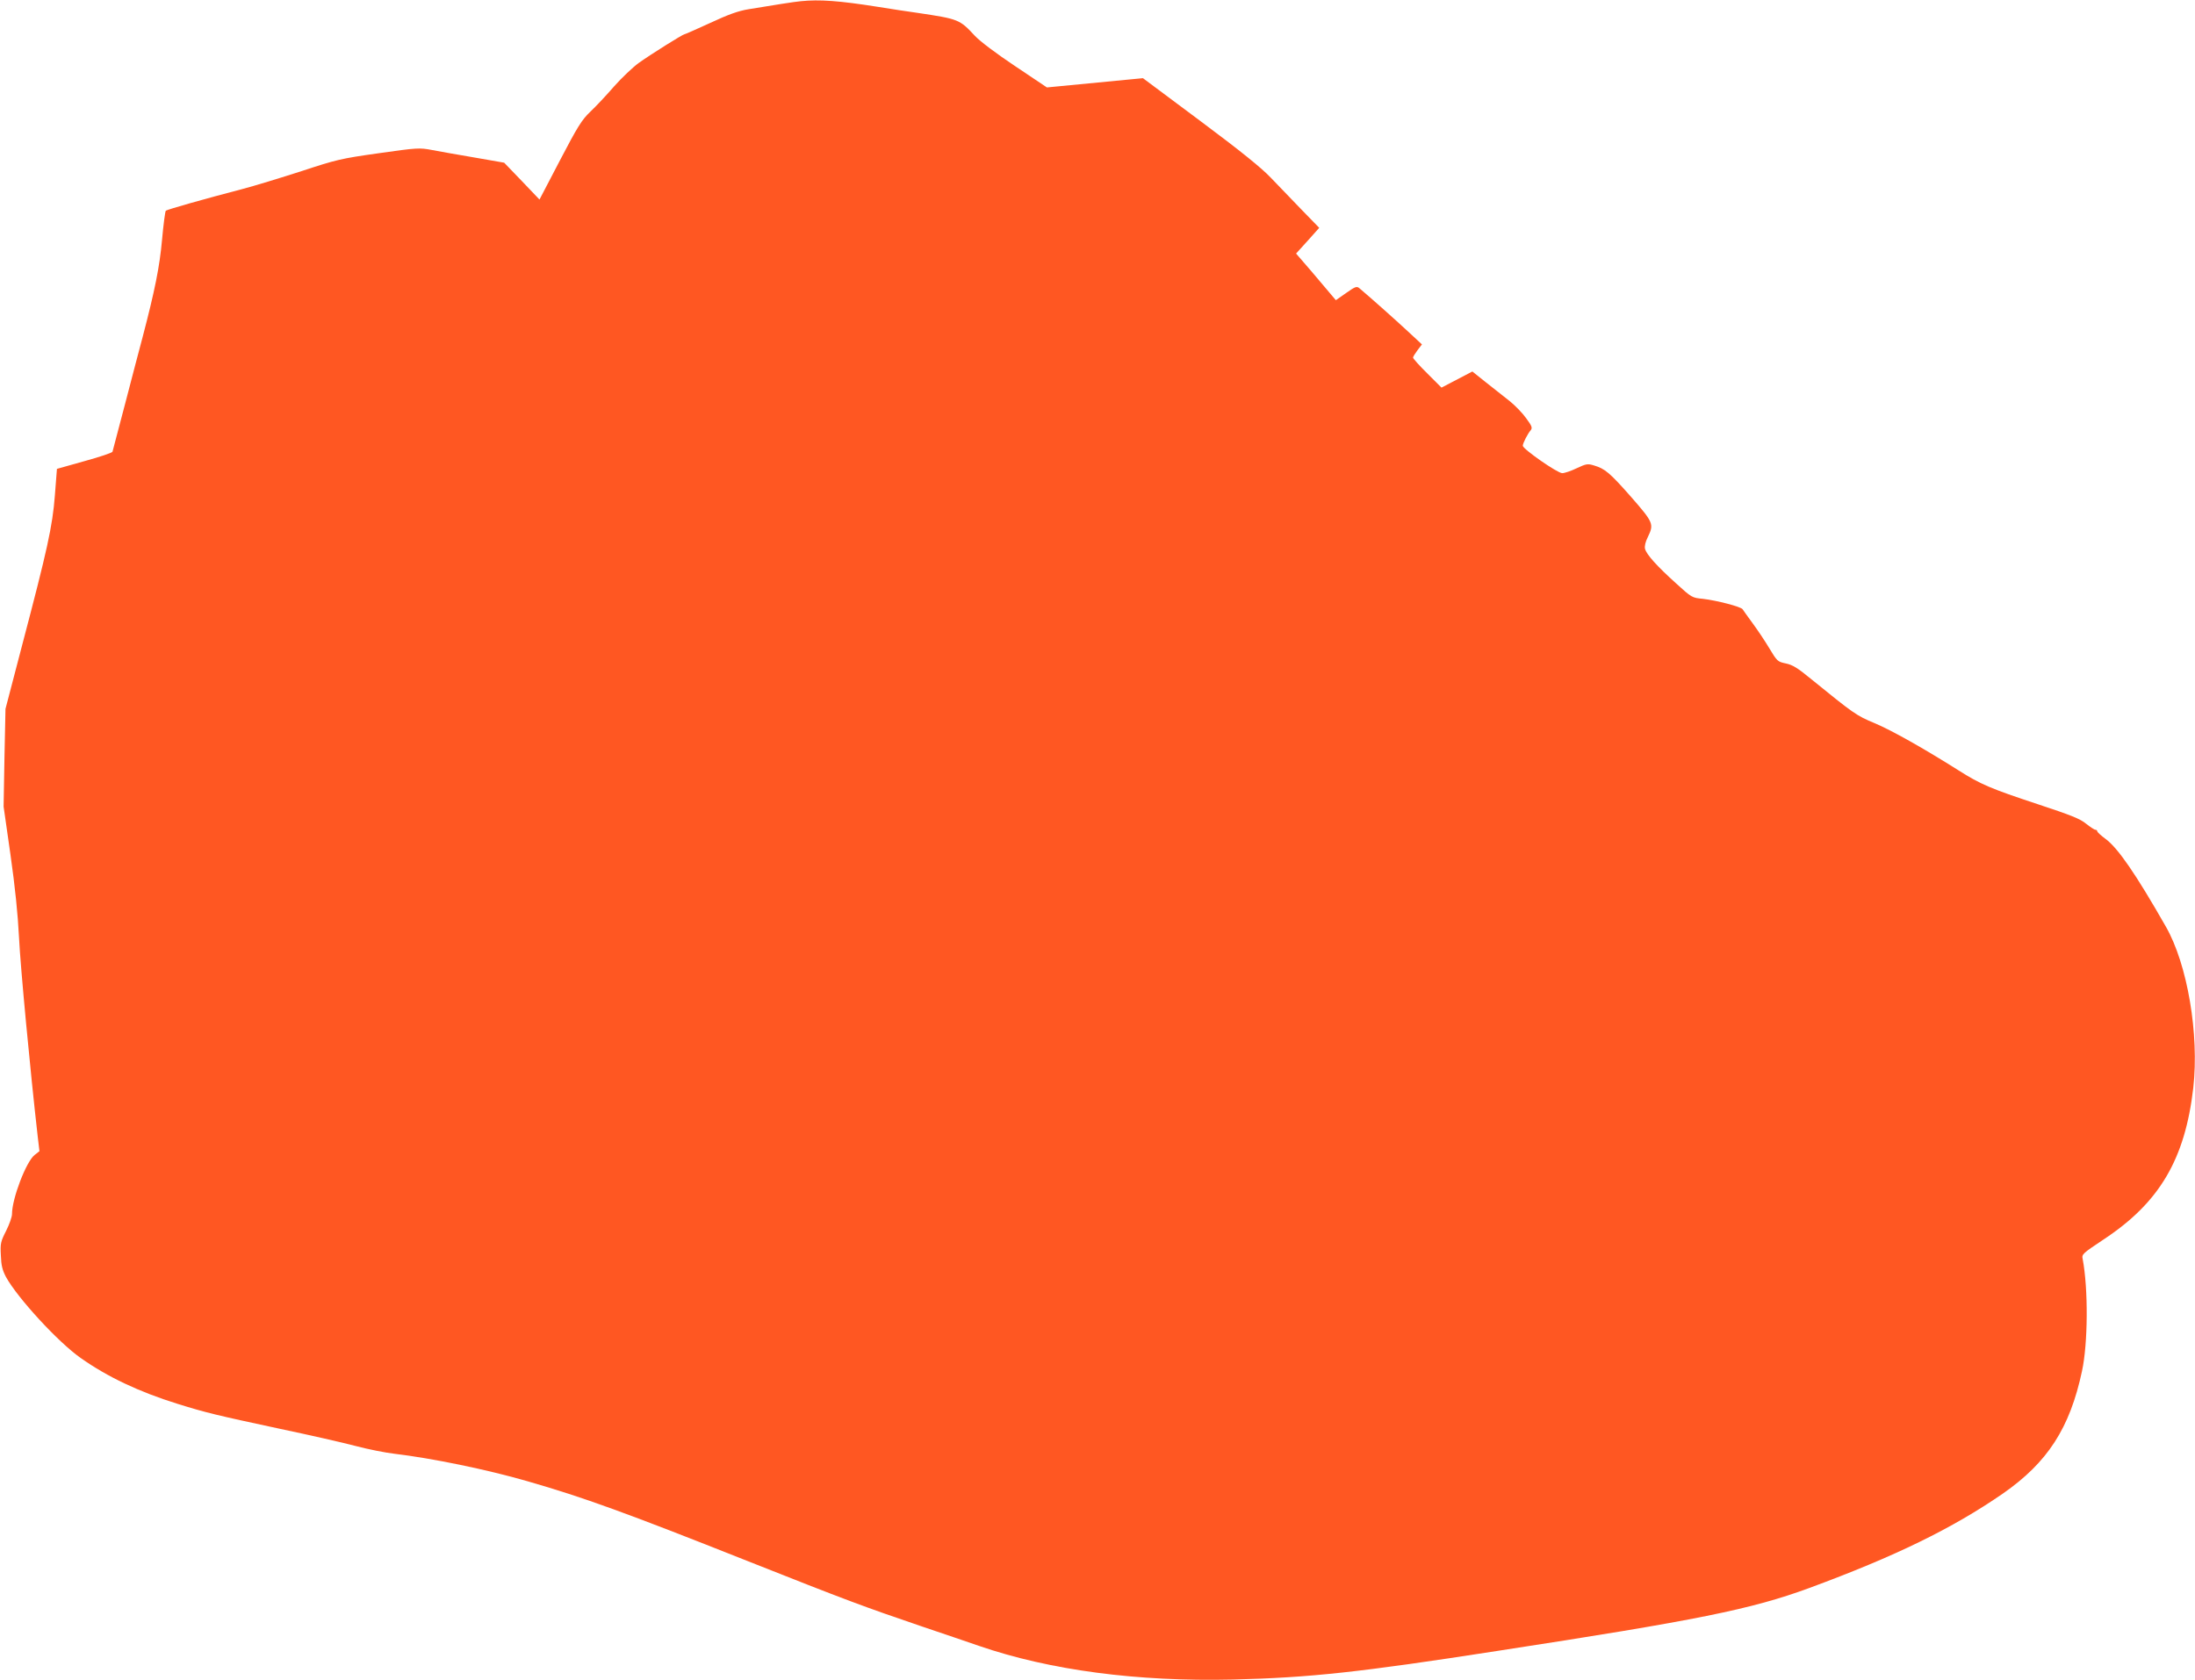 <?xml version="1.0" standalone="no"?>
<!DOCTYPE svg PUBLIC "-//W3C//DTD SVG 20010904//EN"
 "http://www.w3.org/TR/2001/REC-SVG-20010904/DTD/svg10.dtd">
<svg version="1.0" xmlns="http://www.w3.org/2000/svg"
 width="1280pt" height="980pt" viewBox="0 0 1280 980"
 preserveAspectRatio="xMidYMid meet">
<g transform="translate(0,980) scale(0.1,-0.1)"
fill="#ff5722" stroke="none">
<path d="M4670 9793 c-36 -3 -167 -24 -306 -47 -60 -10 -118 -31 -223 -80 -79
-36 -146 -66 -150 -66 -9 0 -193 -115 -266 -167 -33 -24 -98 -85 -144 -137
-45 -52 -108 -119 -140 -149 -49 -47 -73 -86 -176 -283 l-119 -228 -103 108
-103 107 -172 30 c-95 16 -207 36 -249 44 -74 14 -86 13 -312 -19 -221 -31
-247 -38 -448 -104 -118 -38 -277 -87 -354 -107 -212 -55 -429 -117 -438 -124
-4 -4 -14 -80 -22 -169 -14 -157 -42 -296 -113 -567 -16 -60 -62 -234 -101
-385 -40 -151 -74 -280 -75 -285 -2 -6 -76 -31 -164 -55 l-160 -45 -12 -155
c-14 -181 -44 -315 -190 -870 l-98 -375 -6 -285 -5 -285 40 -280 c27 -190 43
-346 50 -485 8 -168 65 -773 109 -1160 l10 -85 -28 -22 c-49 -38 -132 -254
-132 -345 0 -16 -15 -59 -34 -97 -32 -63 -35 -74 -31 -144 2 -59 9 -86 30
-126 67 -122 305 -381 435 -472 157 -111 341 -198 566 -268 167 -52 226 -66
599 -146 171 -36 369 -81 440 -100 72 -19 173 -39 225 -45 219 -26 540 -92
775 -160 330 -95 575 -184 1290 -468 570 -226 672 -264 1010 -379 121 -41 272
-92 335 -114 413 -142 923 -209 1480 -196 447 11 736 42 1542 167 1166 179
1481 243 1816 366 505 186 838 349 1132 552 260 181 390 381 461 714 35 161
37 479 4 654 -6 28 -1 32 122 114 326 215 475 468 523 885 35 312 -34 720
-160 940 -174 305 -279 458 -351 511 -27 20 -49 40 -49 45 0 5 -5 9 -11 9 -6
0 -30 16 -54 35 -35 29 -88 50 -282 114 -275 91 -334 116 -463 198 -201 127
-389 233 -489 275 -106 44 -121 55 -372 259 -75 62 -106 81 -145 89 -48 10
-51 13 -96 88 -25 42 -70 109 -98 147 -28 39 -55 75 -58 81 -9 15 -153 52
-232 61 -63 6 -65 7 -156 90 -112 101 -172 168 -181 201 -4 15 2 41 16 69 37
76 33 85 -97 234 -126 143 -153 165 -217 184 -36 11 -45 10 -100 -16 -33 -16
-71 -29 -85 -29 -28 0 -230 141 -230 160 0 14 29 71 46 90 11 14 8 24 -26 70
-21 30 -65 75 -96 100 -32 25 -94 74 -138 109 l-80 64 -90 -47 -90 -47 -83 83
c-46 45 -83 87 -83 92 0 5 12 24 26 43 l26 34 -84 78 c-69 64 -210 190 -280
249 -16 14 -24 11 -78 -27 l-60 -42 -28 33 c-15 18 -67 79 -115 136 l-89 103
68 75 67 75 -104 107 c-57 59 -138 143 -179 186 -53 56 -174 154 -410 330
l-335 250 -280 -27 -280 -27 -185 124 c-111 74 -205 145 -235 177 -89 96 -94
98 -335 134 -52 7 -156 23 -230 35 -227 36 -342 44 -450 33z"/>
</g>
</svg>
